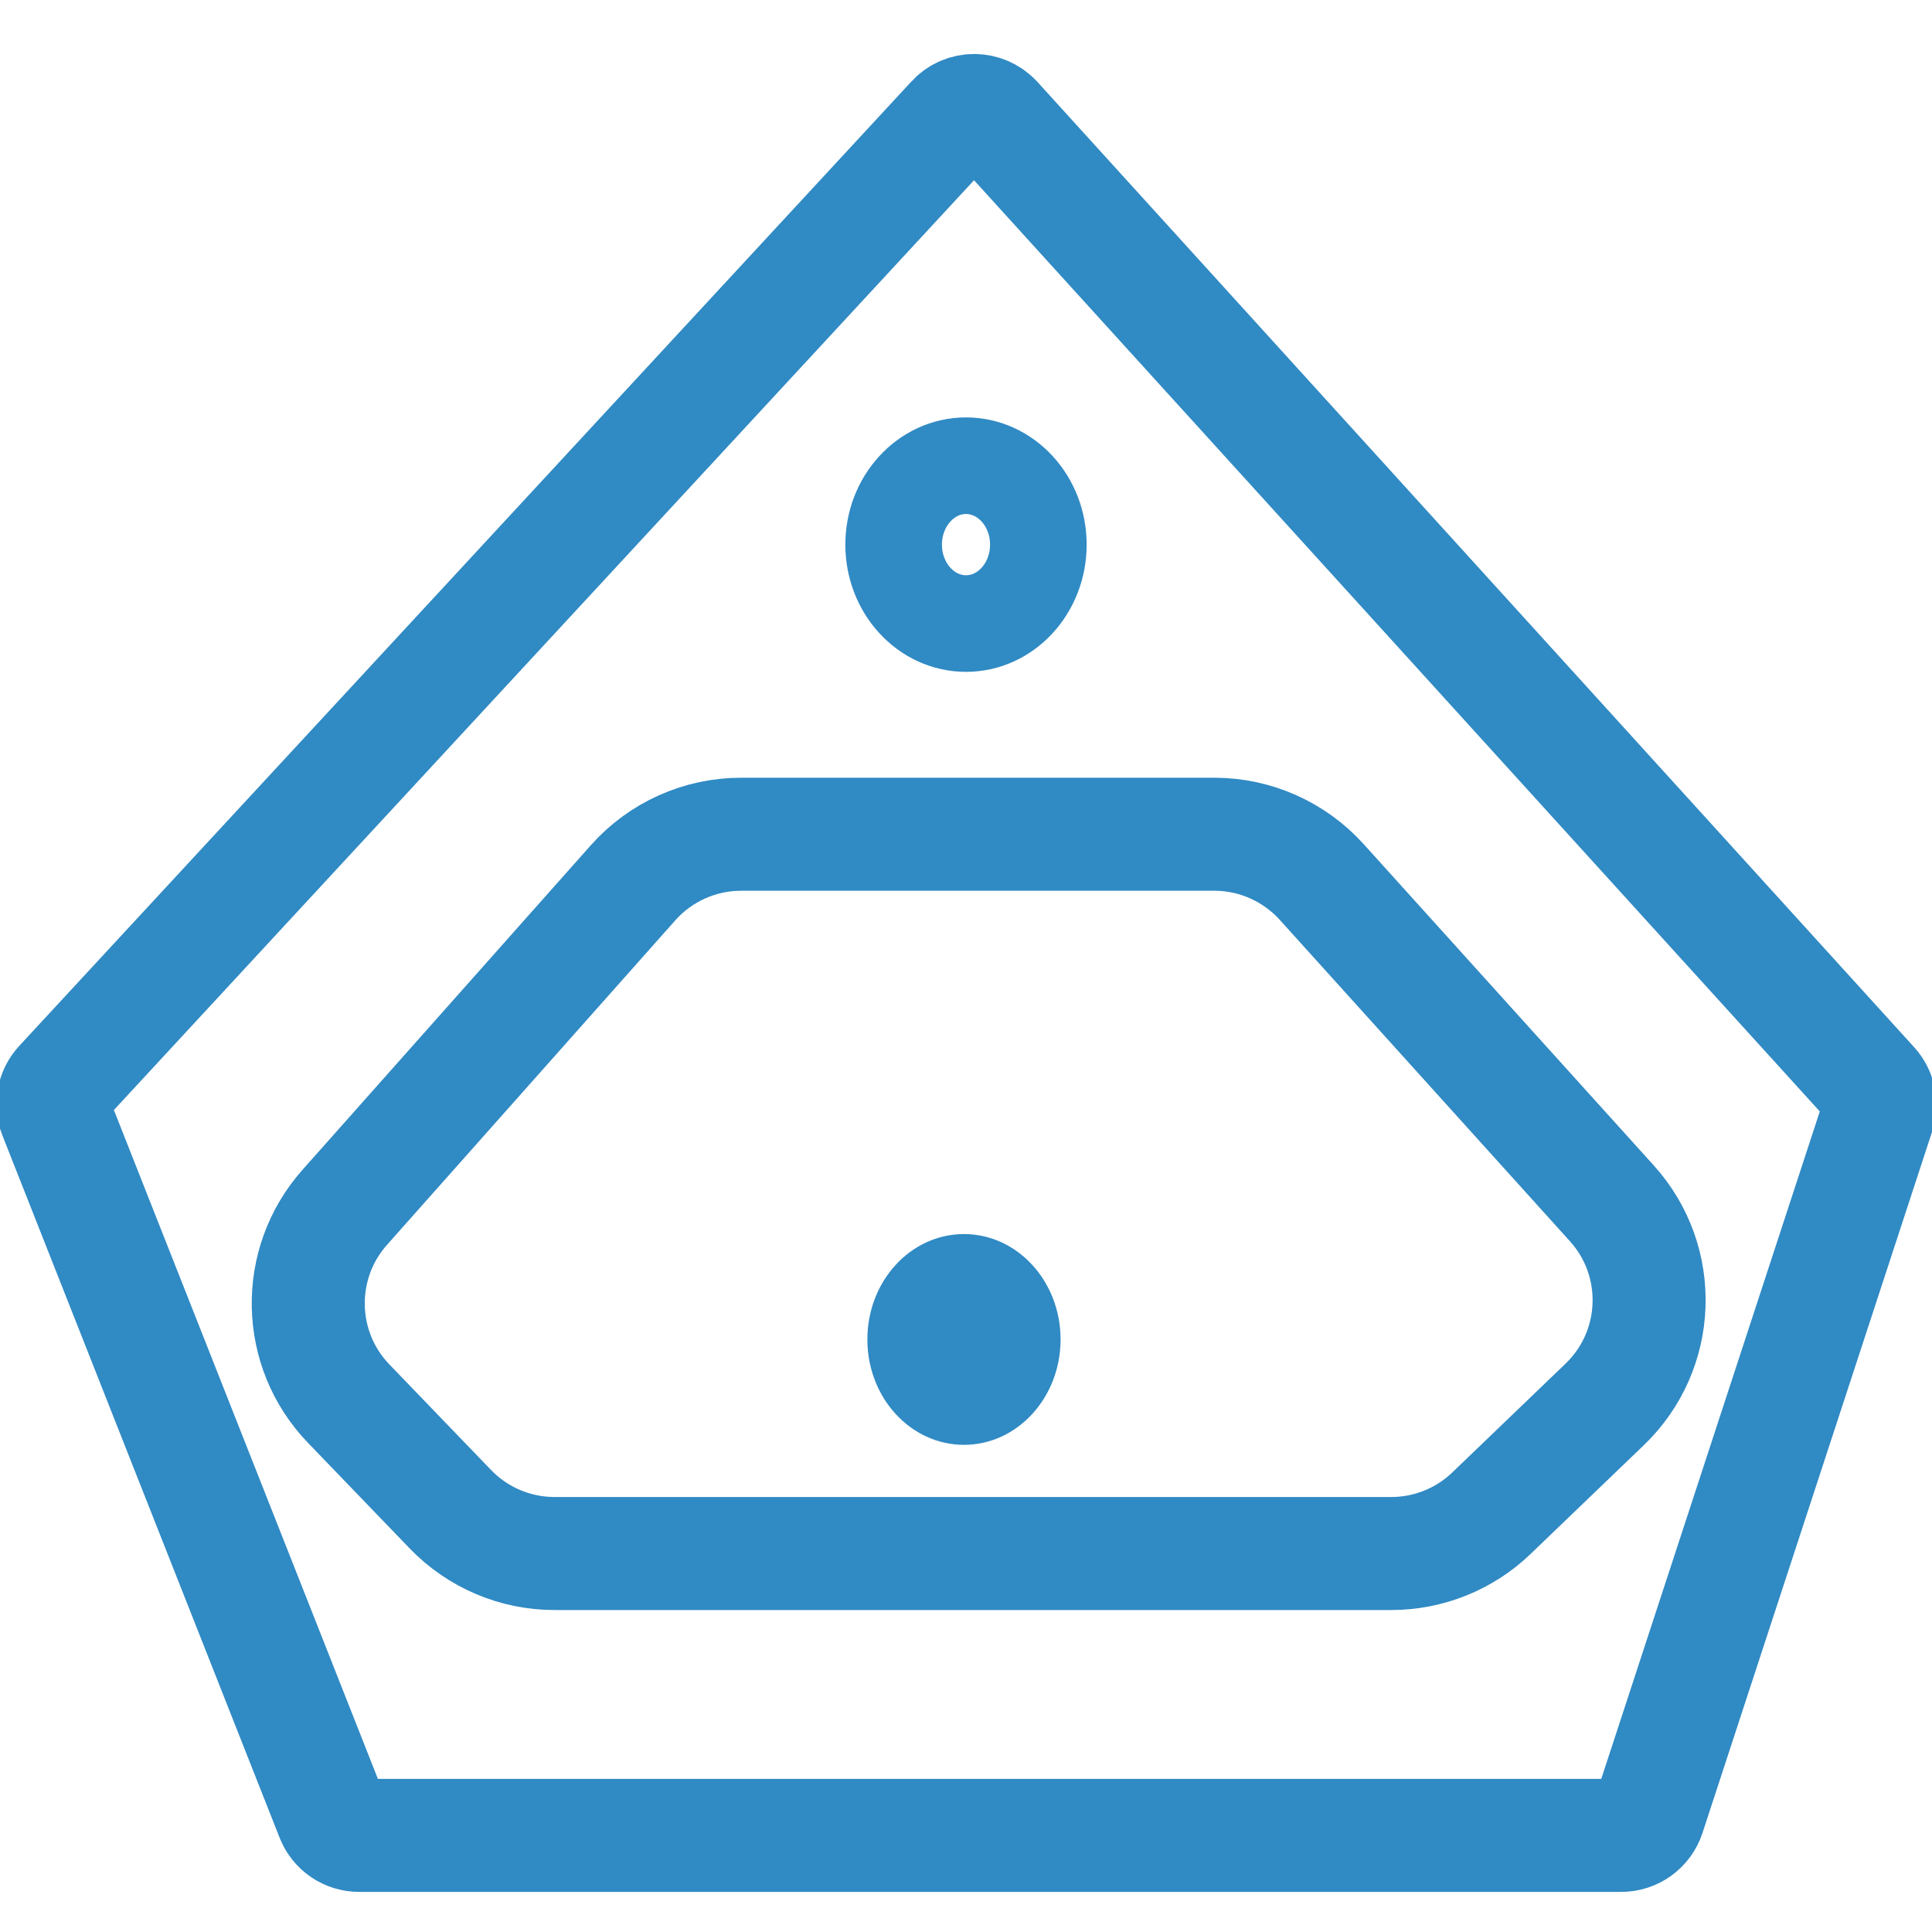 <svg width="20" height="20" viewBox="0 0 20 20" fill="none" xmlns="http://www.w3.org/2000/svg">
<g clip-path="url(#clip0_764_1856)">
<path d="M19.383 11.235L10.307 1.242C10.188 1.112 9.984 1.111 9.865 1.24L0.628 11.225C0.55 11.31 0.527 11.432 0.569 11.539L3.439 18.81C3.484 18.925 3.595 19 3.718 19H16.782C16.912 19 17.027 18.917 17.068 18.793L19.446 11.53C19.479 11.427 19.455 11.314 19.383 11.235Z" stroke="#308AC4" stroke-width="1.17" stroke-miterlimit="10"/>
<path d="M12.571 8.636H8.509H7.672C7.245 8.636 6.837 8.819 6.553 9.139L3.569 12.498C3.05 13.082 3.067 13.968 3.61 14.531L4.662 15.623C4.944 15.916 5.333 16.082 5.74 16.082H14.402C14.789 16.082 15.161 15.932 15.439 15.665L16.611 14.539C17.195 13.979 17.228 13.056 16.685 12.456L13.682 9.13C13.398 8.816 12.994 8.636 12.571 8.636Z" stroke="#308AC4" stroke-width="1.17" stroke-miterlimit="10"/>
<path d="M10.749 5.638C10.749 6.089 10.413 6.455 10 6.455C9.587 6.455 9.251 6.089 9.251 5.638C9.251 5.187 9.587 4.821 10 4.821C10.413 4.821 10.749 5.187 10.749 5.638Z" stroke="#308AC4" stroke-miterlimit="10"/>
<path d="M10.979 13.866C10.979 14.468 10.531 14.957 9.979 14.957C9.426 14.957 8.979 14.468 8.979 13.866C8.979 13.263 9.426 12.775 9.979 12.775C10.531 12.775 10.979 13.263 10.979 13.866Z" fill="#308AC4"/>
</g>
<defs>
<clipPath id="clip0_764_1856">
<rect width="20" height="20" fill="white"/>
</clipPath>
</defs>
</svg>
